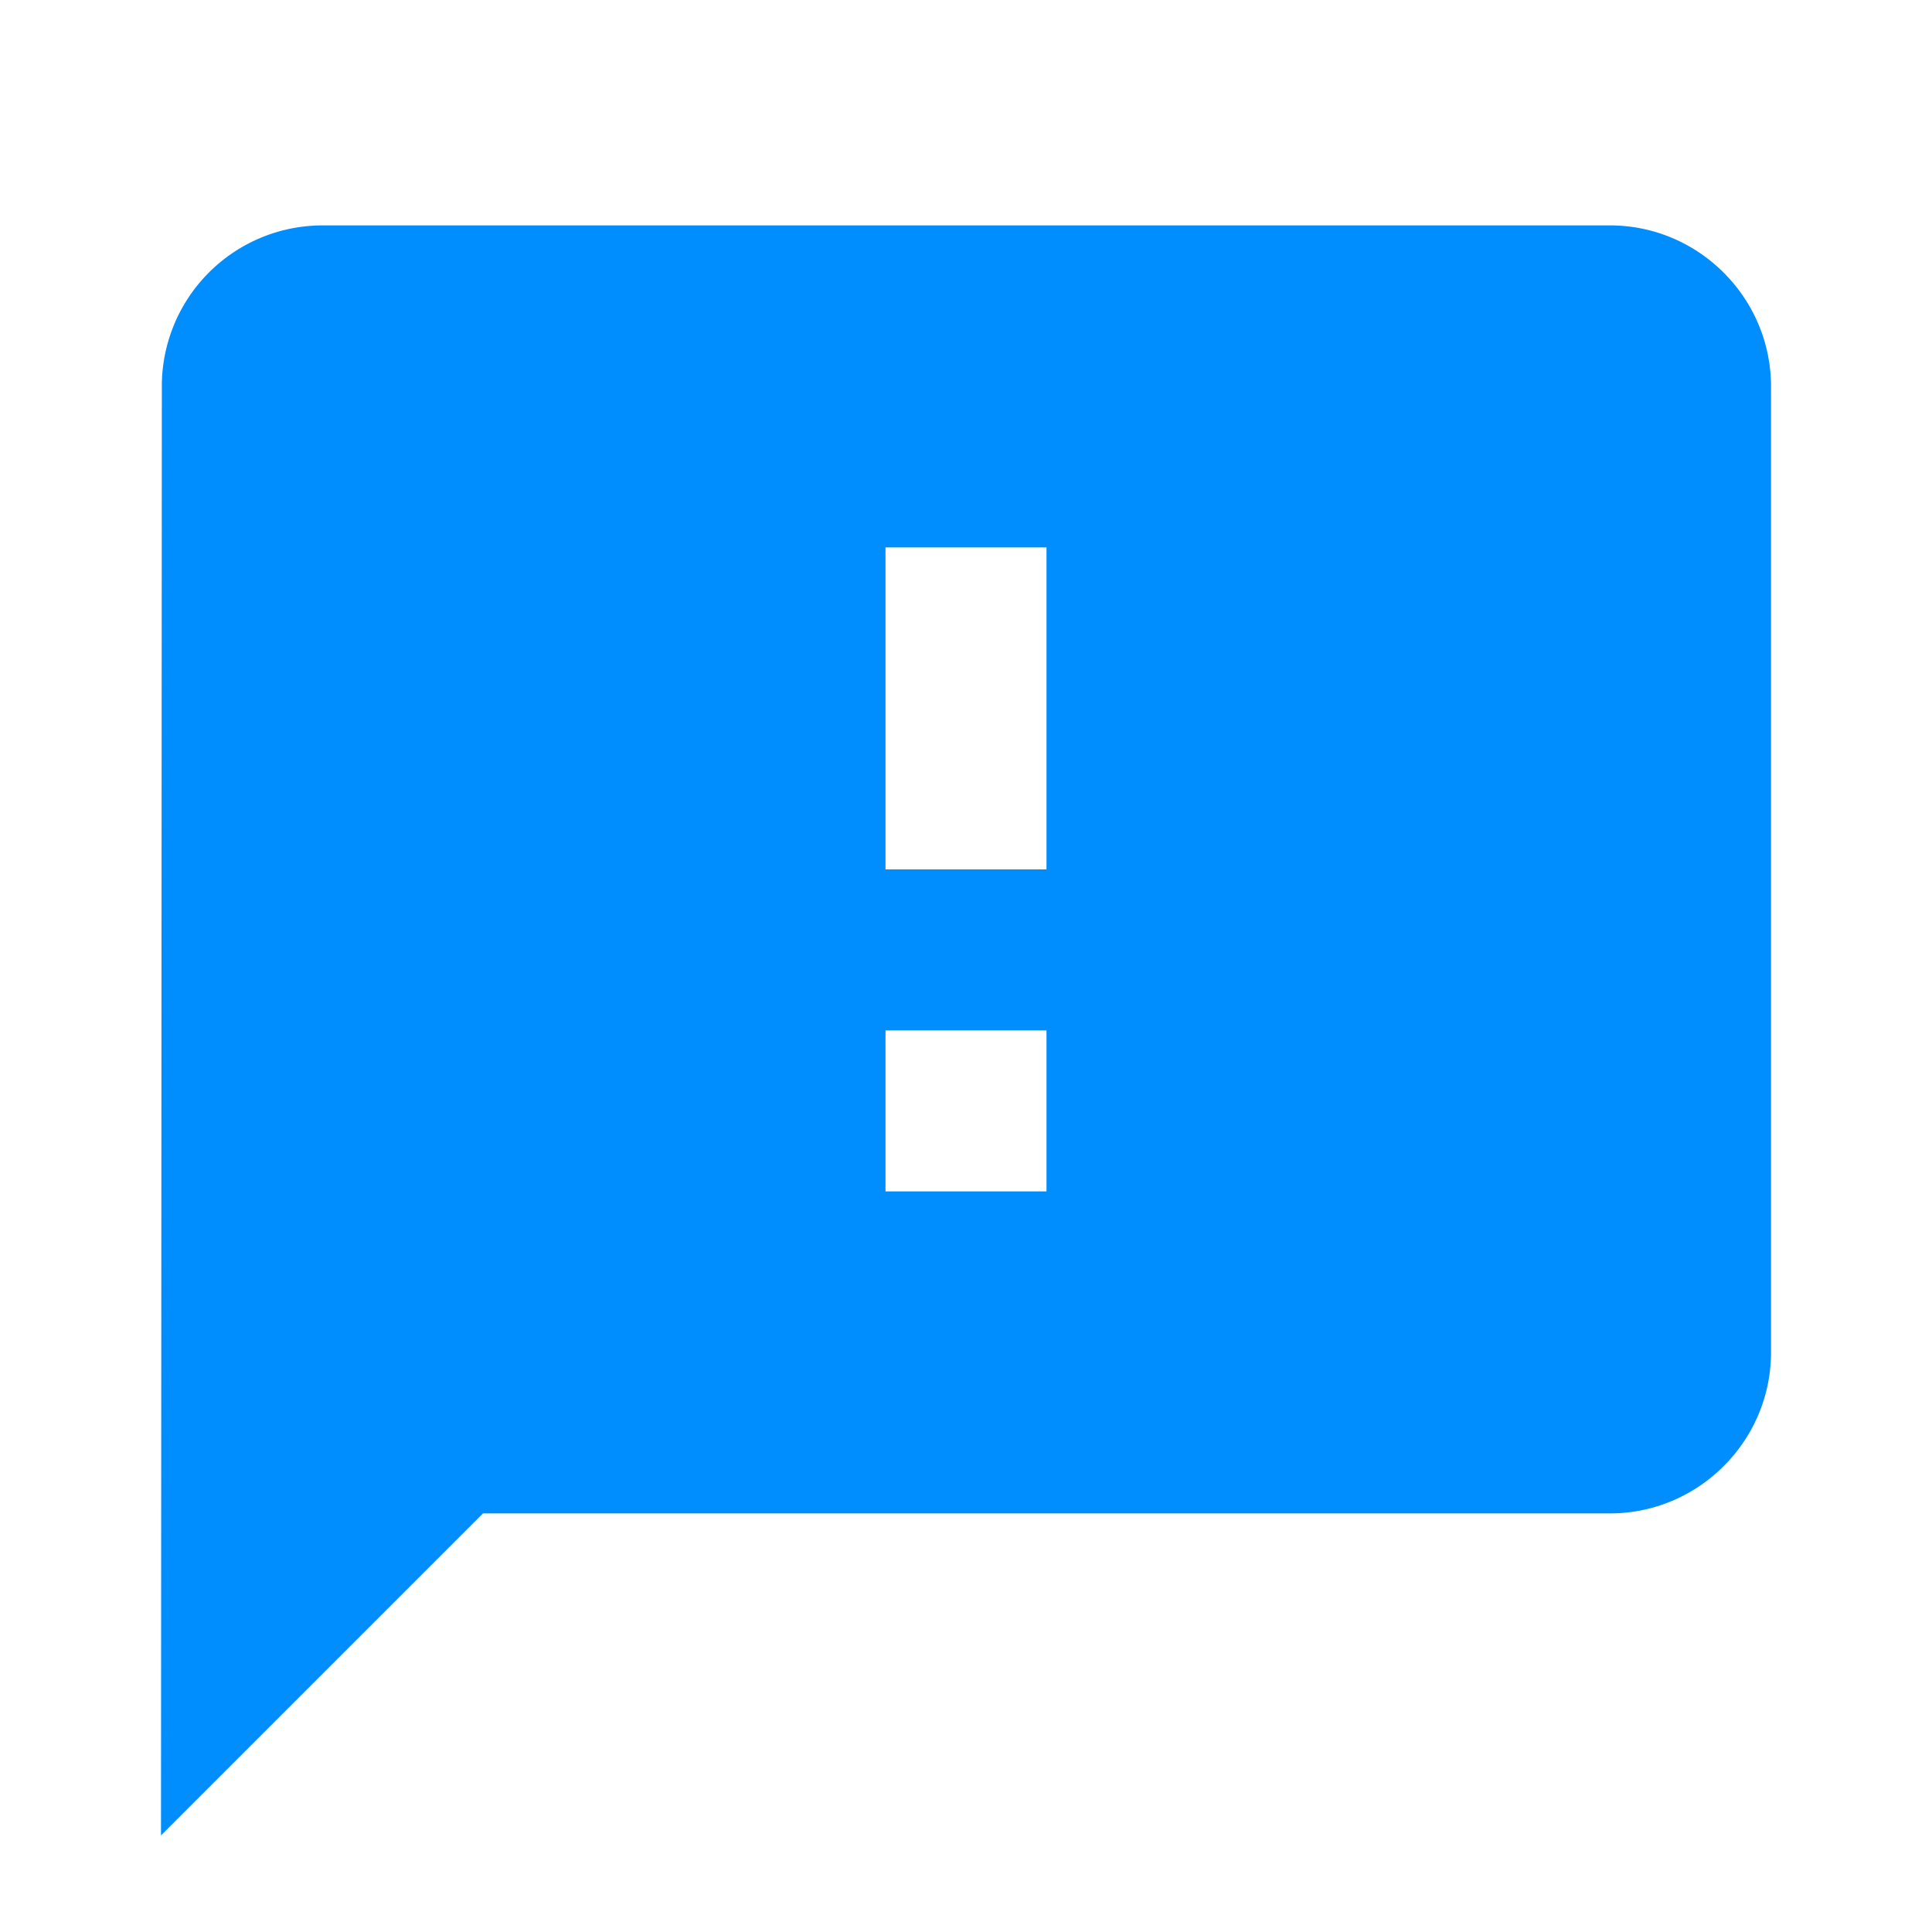 <svg width="30" height="30" viewBox="0 0 30 30" fill="none" xmlns="http://www.w3.org/2000/svg"><g clip-path="url(#a)" filter="url(#b)"><path d="M25 2.5H5A2.497 2.497 0 0 0 2.513 5L2.5 27.5l5-5H25c1.375 0 2.5-1.125 2.5-2.5V5c0-1.375-1.125-2.5-2.5-2.5Zm-8.75 15h-2.5V15h2.5v2.5Zm0-5h-2.5v-5h2.5v5Z" fill="#008EFF"/></g><defs><clipPath id="a"><path fill="#fff" d="M0 0h30v30H0z"/></clipPath><filter id="b" x="0" y="0" width="30" height="31" filterUnits="userSpaceOnUse" color-interpolation-filters="sRGB"><feFlood flood-opacity="0" result="BackgroundImageFix"/><feBlend mode="normal" in="SourceGraphic" in2="BackgroundImageFix" result="shape"/><feColorMatrix in="SourceAlpha" type="matrix" values="0 0 0 0 0 0 0 0 0 0 0 0 0 0 0 0 0 0 127 0" result="hardAlpha"/><feOffset dy="1"/><feGaussianBlur stdDeviation=".5"/><feComposite in2="hardAlpha" operator="arithmetic" k2="-1" k3="1"/><feColorMatrix type="matrix" values="0 0 0 0 0 0 0 0 0 0 0 0 0 0 0 0 0 0 0.25 0"/><feBlend mode="normal" in2="shape" result="effect1_innerShadow_419_6616"/></filter></defs></svg>
